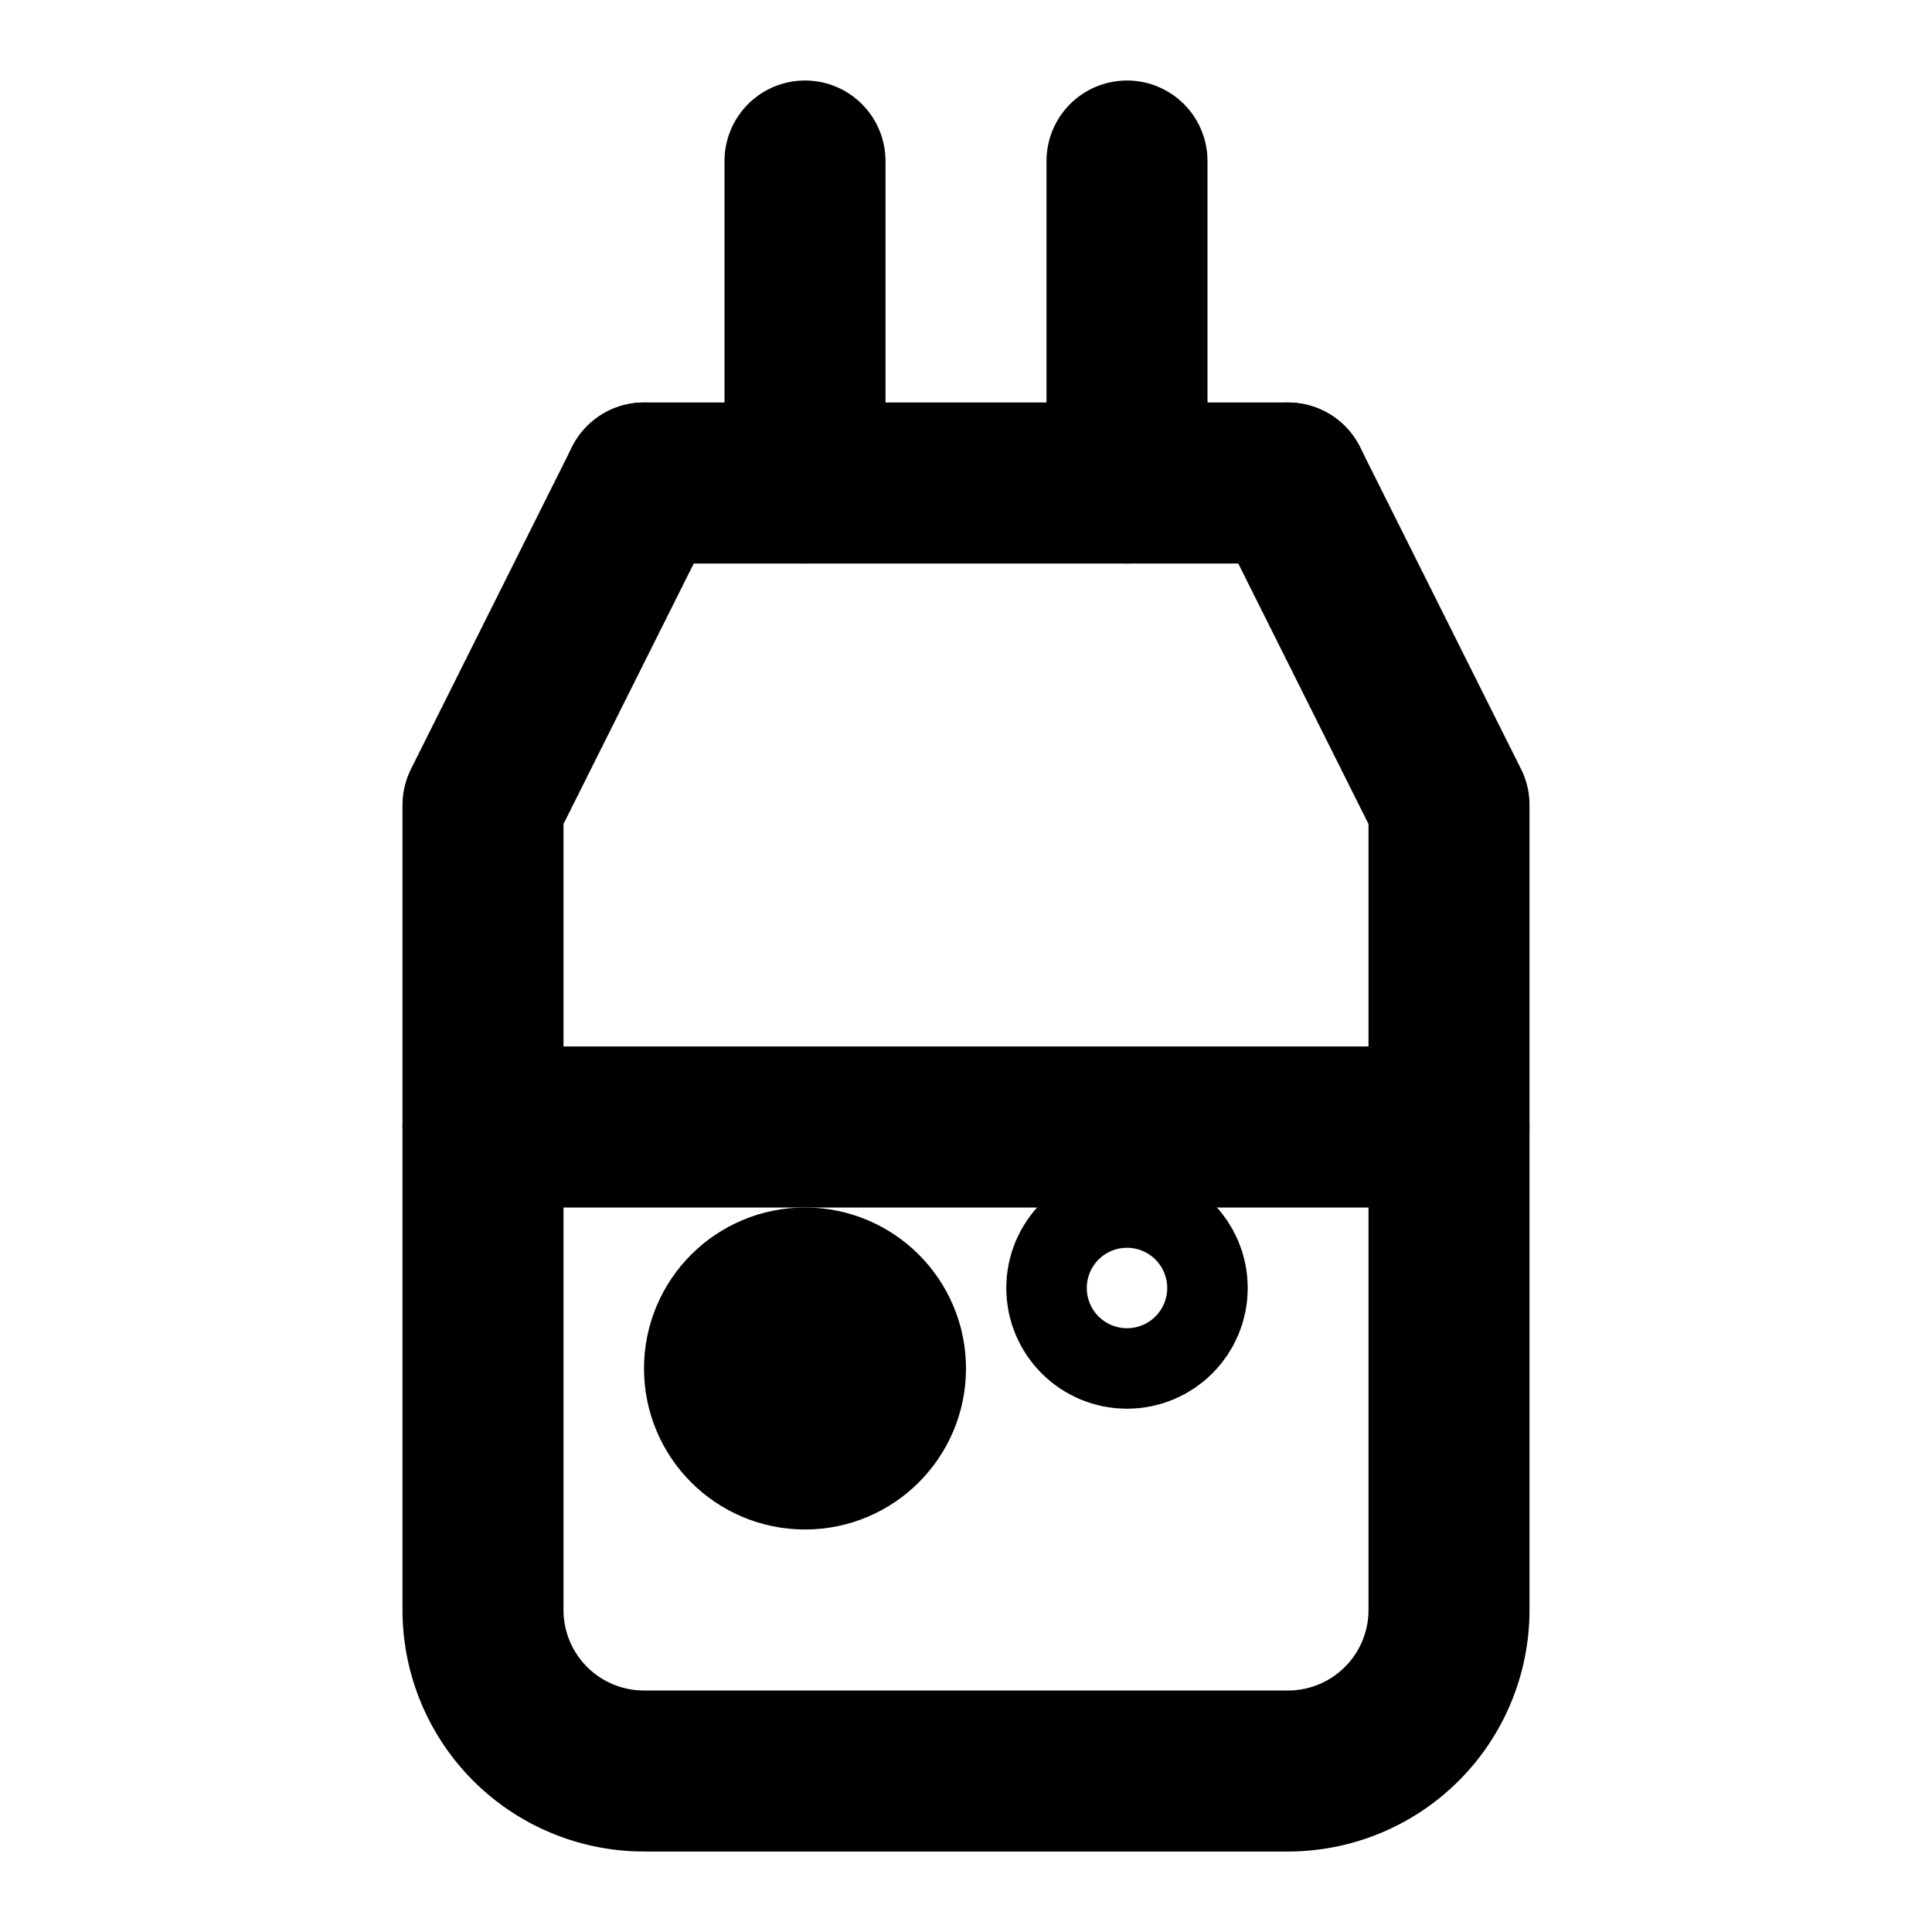 <svg xmlns="http://www.w3.org/2000/svg" viewBox="0 0 24 24" fill="none" stroke="currentColor" stroke-width="2" stroke-linecap="round" stroke-linejoin="round">
  <!-- Potion bottle body -->
  <path d="M10 2v4"/>
  <path d="M14 2v4"/>
  <!-- Bottle neck -->
  <path d="M8 6h8"/>
  <!-- Bottle shape -->
  <path d="M8 6l-2 4v10a2 2 0 002 2h8a2 2 0 002-2V10l-2-4"/>
  <!-- Liquid level -->
  <path d="M6 14h12"/>
  <!-- Bubbles -->
  <circle cx="10" cy="17" r="1"/>
  <circle cx="14" cy="16" r="0.5"/>
</svg>
